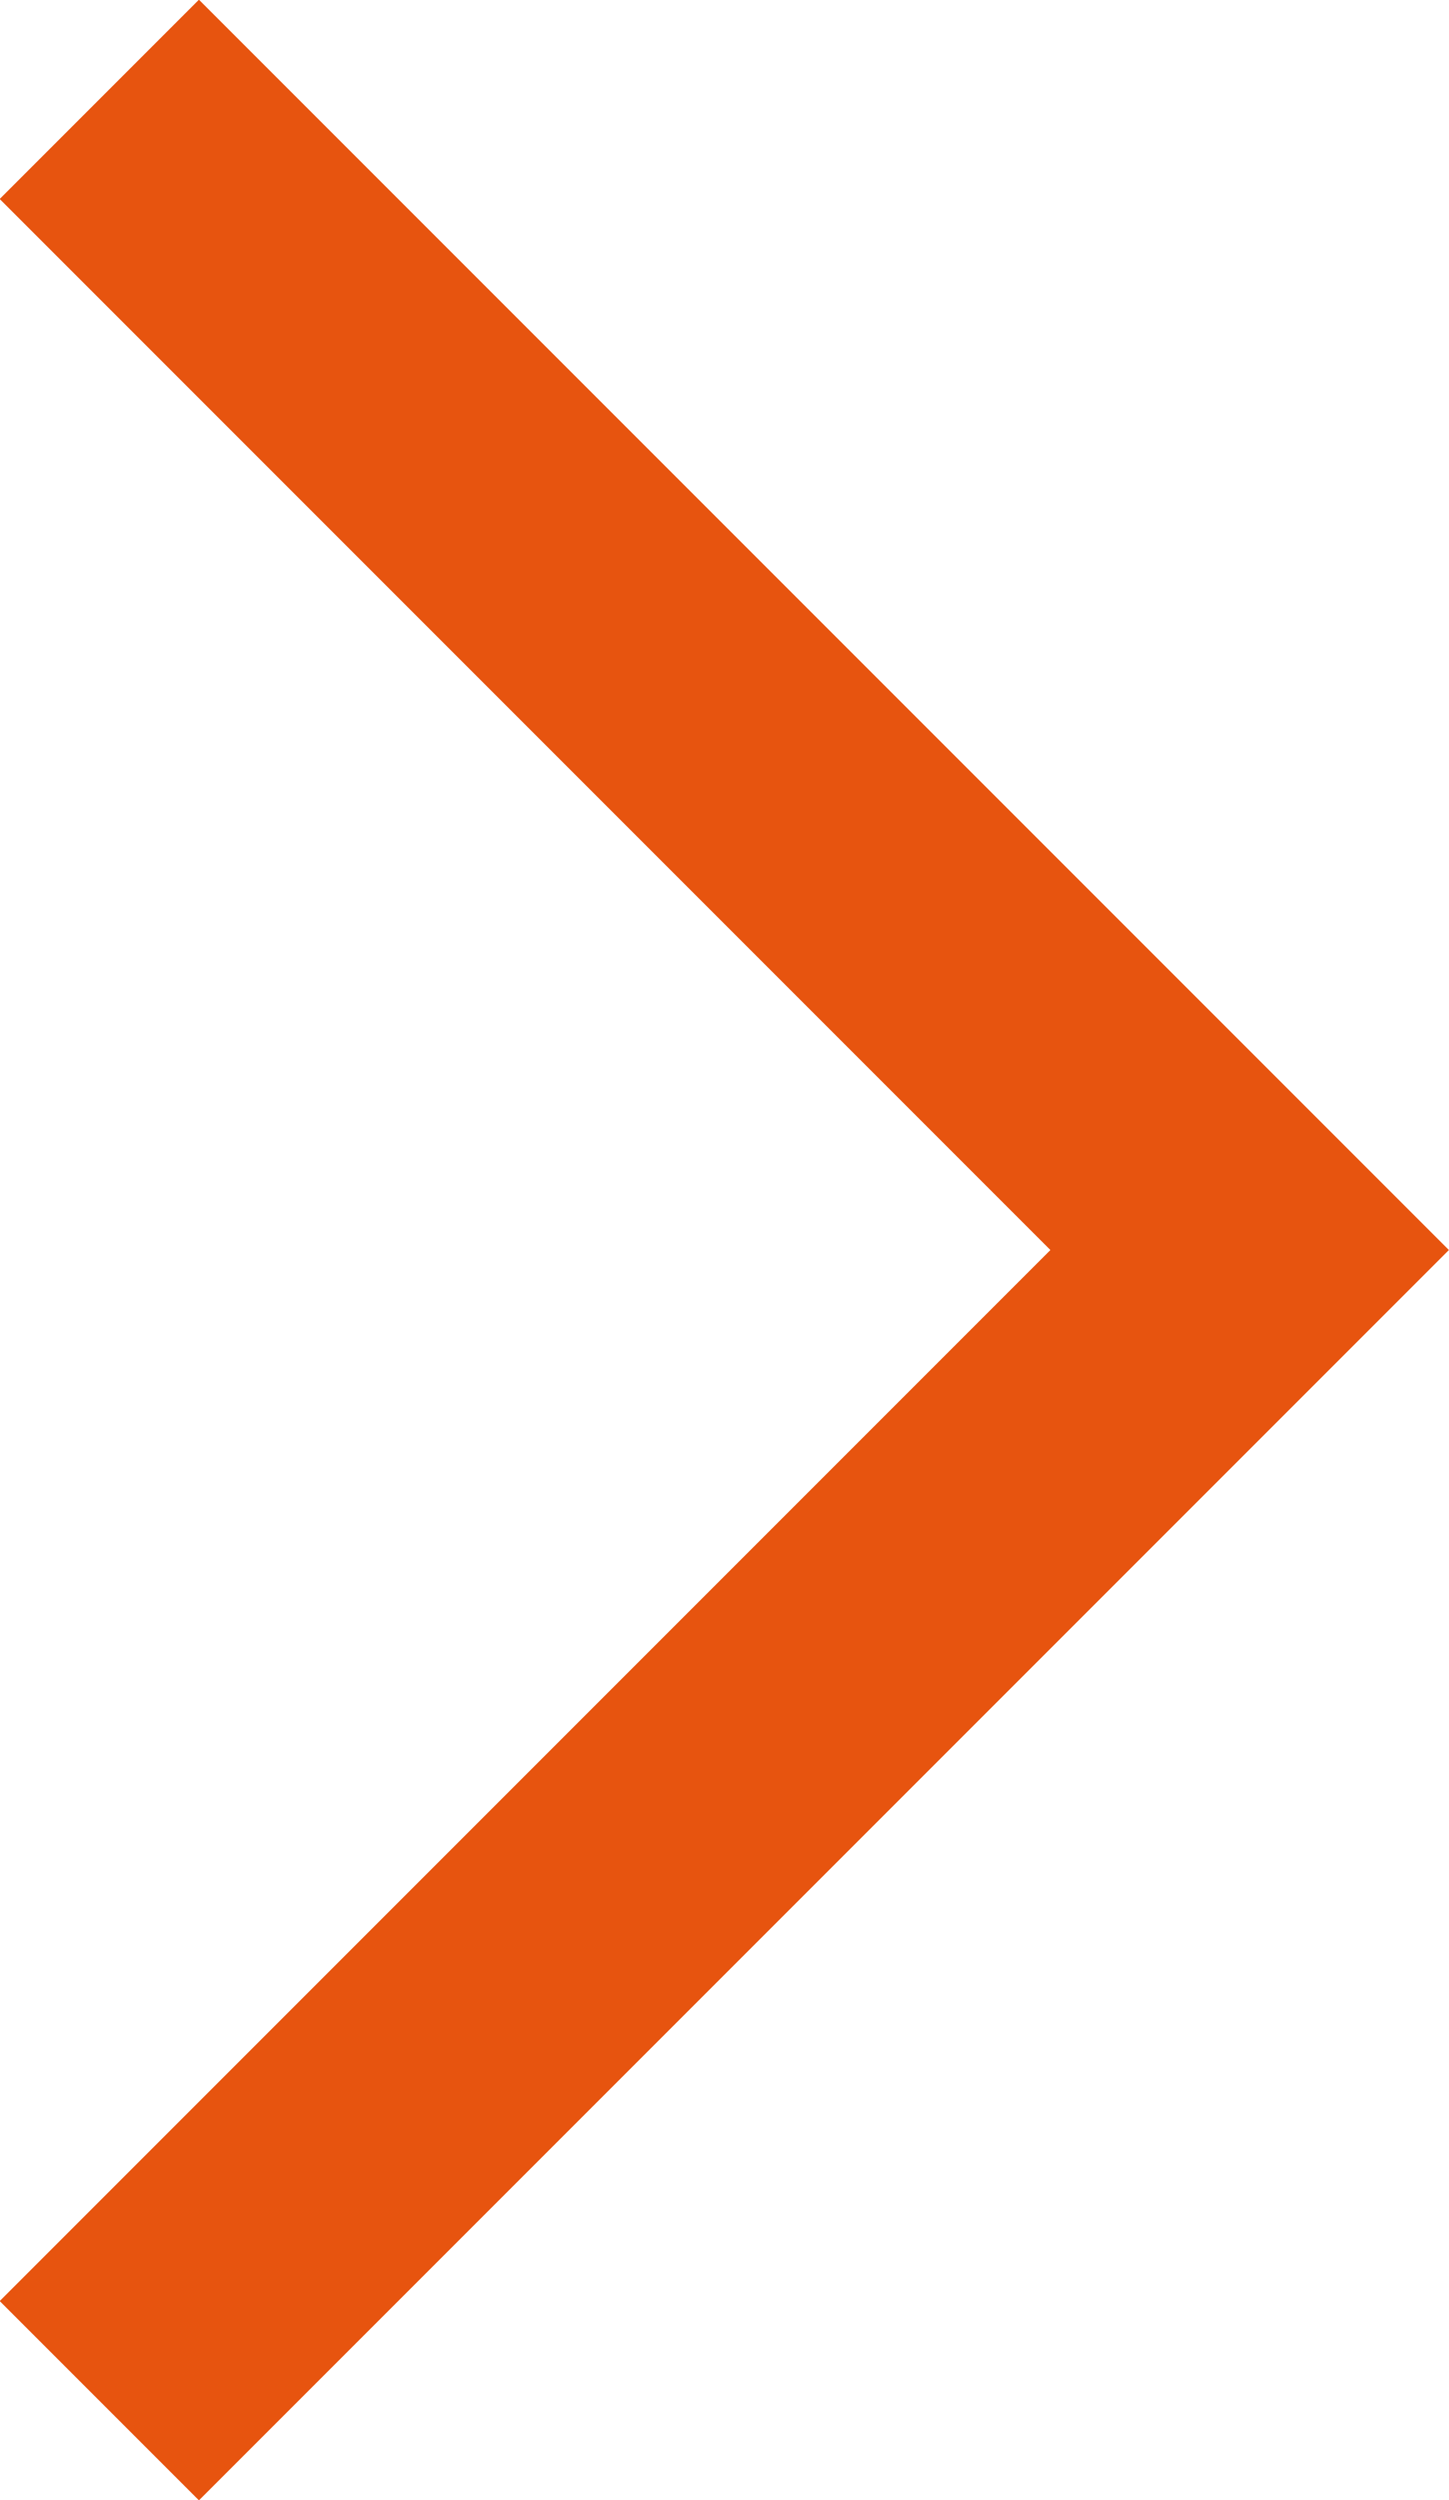 <svg xmlns="http://www.w3.org/2000/svg" viewBox="0 0 20.57 35.48"><defs><style>.cls-1{fill:none;stroke:#e7540f;stroke-width:4px;}</style></defs><g id="Laag_2" data-name="Laag 2"><g id="Laag_1-2" data-name="Laag 1"><path id="Path_8841" data-name="Path 8841" class="cls-1" d="M1.41,1.41,17.74,17.74,1.41,34.07"/></g></g></svg>